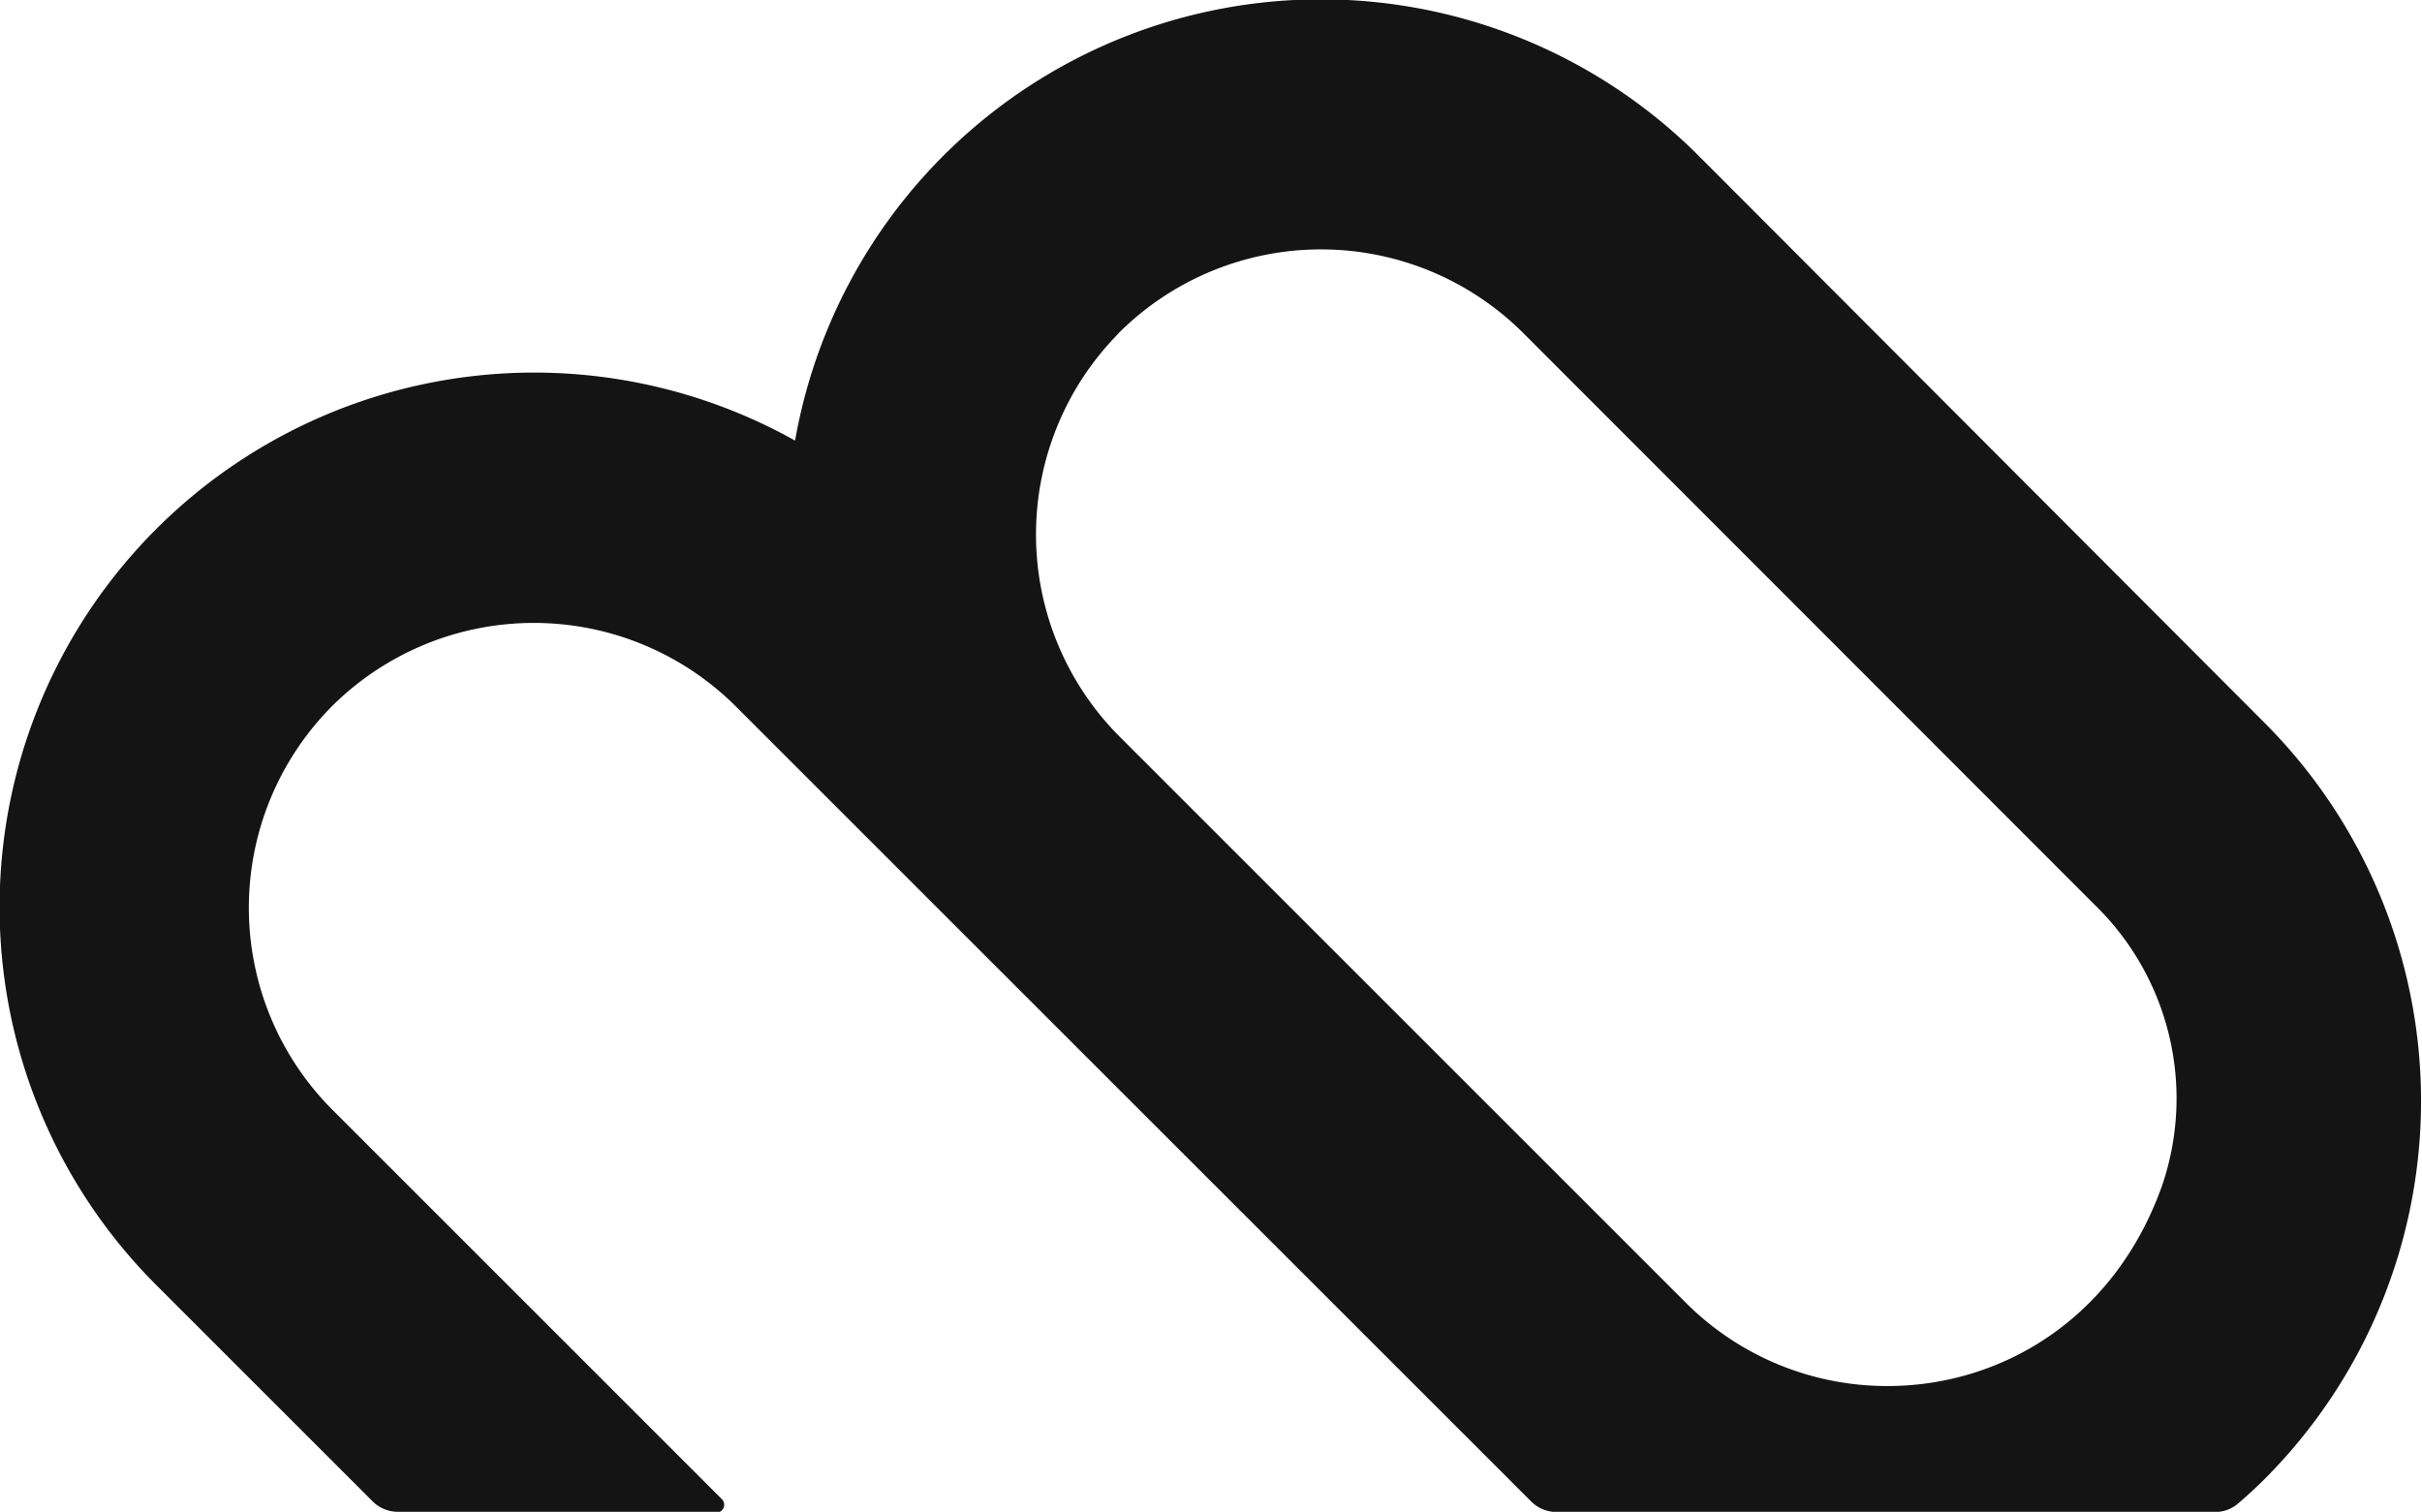 <svg id="Layer_1" data-name="Layer 1" xmlns="http://www.w3.org/2000/svg" viewBox="0 0 229.9 143.53"><defs><style>.cls-1{fill:#141414;}</style></defs><path class="cls-1" d="M156.24,81.57h0a27.18,27.18,0,0,1,38.3,0L248.93,136a25.63,25.63,0,0,1,6.33,26.47c-4.48,12.74-15.29,19.12-26.08,19.12a27,27,0,0,1-19.13-7.88l-53.83-53.83a27.17,27.17,0,0,1,0-38.27m-68.47,112H118a.75.75,0,0,0,.52-1.28l-37-37a27.15,27.15,0,0,1,0-38.29h0a27.16,27.16,0,0,1,38.3,0l19.61,19.61s0,0,0,0l53.79,53.78,0,0,2.12,2.12a3.41,3.41,0,0,0,2.41,1h62.48a3.36,3.36,0,0,0,2.23-.82c.86-.74,1.7-1.51,2.51-2.32a50.81,50.81,0,0,0,0-71.77L211.28,64.83a50.69,50.69,0,0,0-85.81,27A50.74,50.74,0,0,0,64.83,172l20.53,20.53A3.41,3.41,0,0,0,87.77,193.53Z" transform="translate(-50 -50)"/></svg>